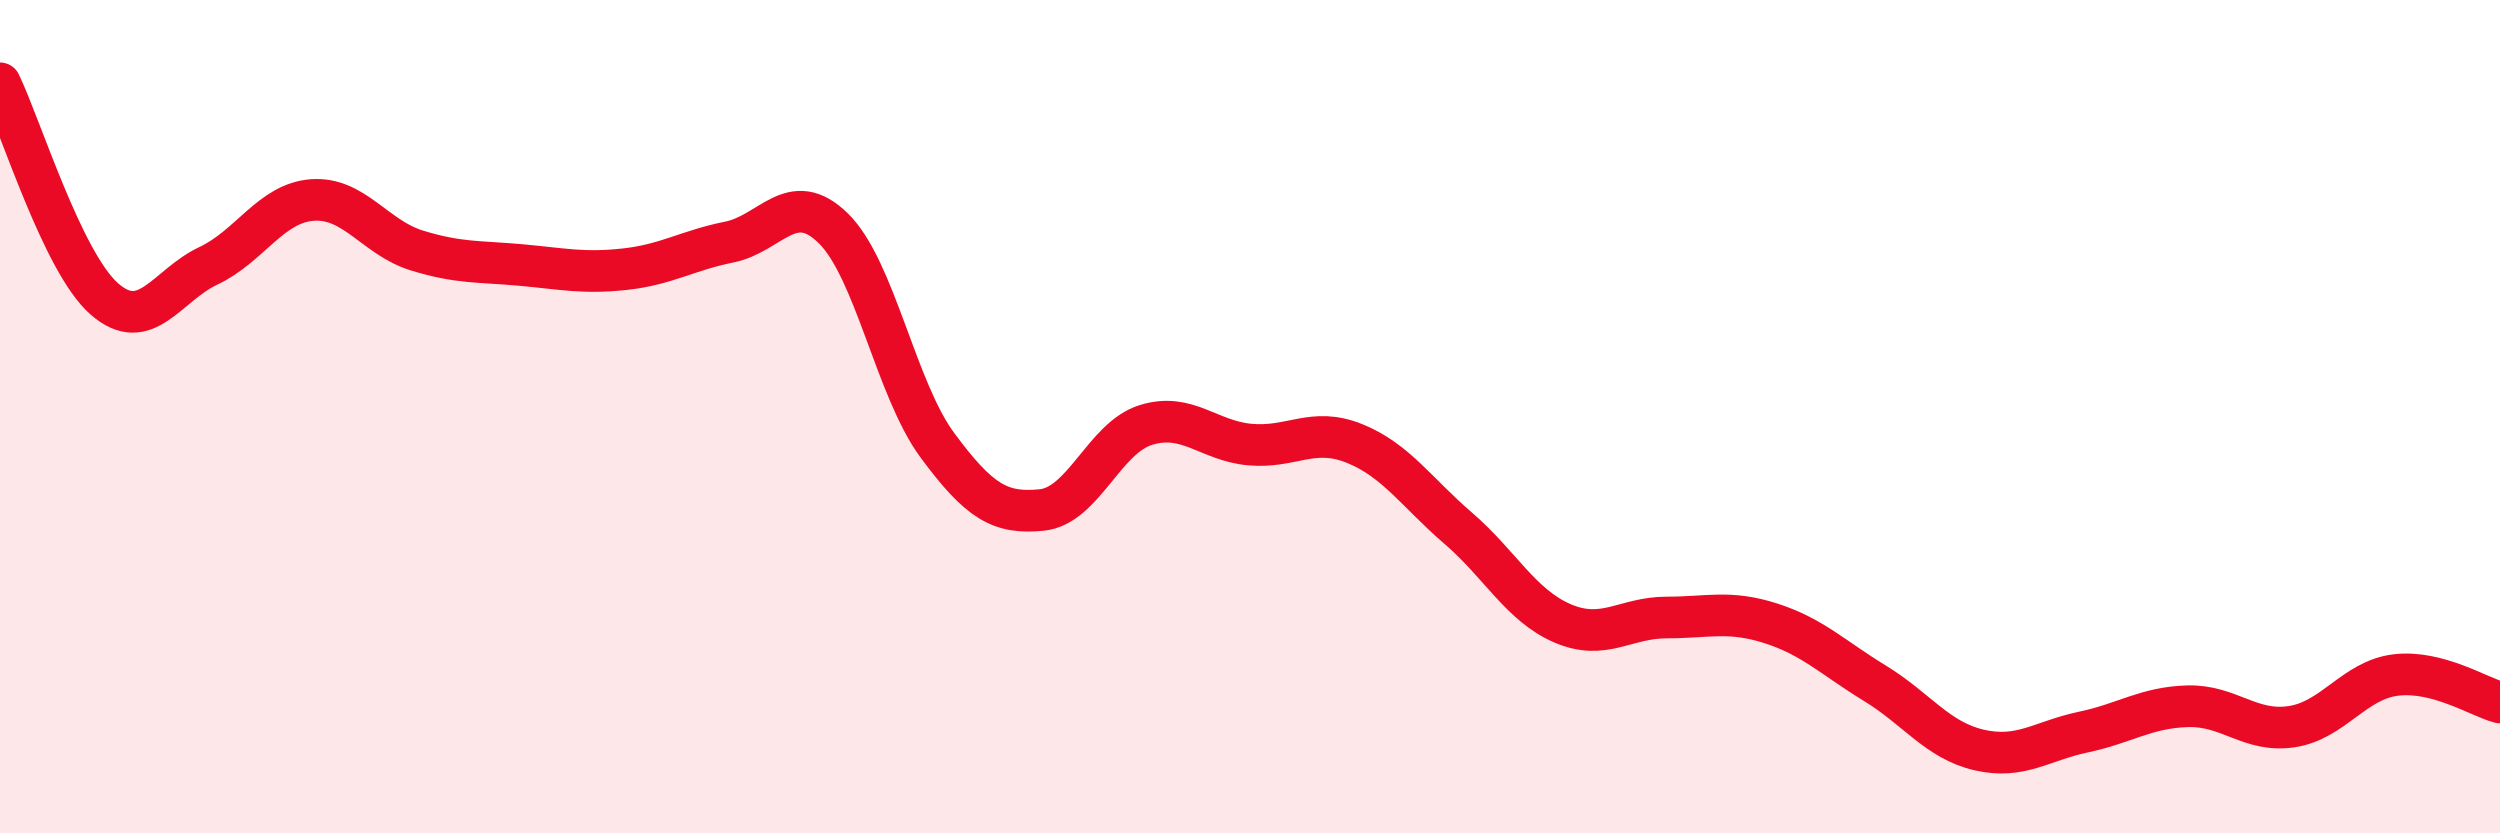 
    <svg width="60" height="20" viewBox="0 0 60 20" xmlns="http://www.w3.org/2000/svg">
      <path
        d="M 0,2 C 0.5,3.03 1.5,6.29 2.5,7.17 C 3.5,8.05 4,6.85 5,6.38 C 6,5.91 6.5,4.87 7.5,4.8 C 8.5,4.73 9,5.7 10,6.01 C 11,6.32 11.5,6.27 12.5,6.36 C 13.5,6.45 14,6.57 15,6.46 C 16,6.35 16.5,6.01 17.5,5.81 C 18.5,5.61 19,4.5 20,5.48 C 21,6.46 21.5,9.34 22.5,10.69 C 23.5,12.04 24,12.34 25,12.24 C 26,12.14 26.5,10.51 27.5,10.2 C 28.5,9.89 29,10.58 30,10.67 C 31,10.76 31.5,10.24 32.5,10.64 C 33.5,11.04 34,11.82 35,12.68 C 36,13.54 36.5,14.53 37.5,14.96 C 38.5,15.39 39,14.82 40,14.82 C 41,14.82 41.5,14.64 42.5,14.96 C 43.5,15.28 44,15.79 45,16.4 C 46,17.01 46.5,17.77 47.5,18 C 48.5,18.23 49,17.78 50,17.57 C 51,17.36 51.5,16.98 52.5,16.95 C 53.5,16.92 54,17.59 55,17.44 C 56,17.29 56.5,16.32 57.5,16.2 C 58.5,16.08 59.5,16.73 60,16.86L60 20L0 20Z"
        fill="#EB0A25"
        opacity="0.1"
        stroke-linecap="round"
        stroke-linejoin="round"
      />
      <path
        d="M 0,2 C 0.5,3.03 1.5,6.29 2.5,7.17 C 3.5,8.05 4,6.85 5,6.38 C 6,5.91 6.5,4.87 7.5,4.8 C 8.5,4.73 9,5.7 10,6.01 C 11,6.32 11.5,6.27 12.5,6.36 C 13.5,6.45 14,6.57 15,6.46 C 16,6.35 16.5,6.01 17.5,5.81 C 18.5,5.61 19,4.5 20,5.48 C 21,6.46 21.5,9.34 22.5,10.69 C 23.5,12.04 24,12.34 25,12.24 C 26,12.14 26.5,10.51 27.5,10.2 C 28.5,9.89 29,10.58 30,10.67 C 31,10.76 31.5,10.24 32.5,10.64 C 33.5,11.04 34,11.82 35,12.68 C 36,13.54 36.5,14.53 37.5,14.96 C 38.5,15.39 39,14.82 40,14.82 C 41,14.82 41.5,14.64 42.5,14.96 C 43.5,15.28 44,15.79 45,16.4 C 46,17.01 46.5,17.77 47.5,18 C 48.5,18.23 49,17.78 50,17.57 C 51,17.36 51.5,16.98 52.5,16.95 C 53.5,16.92 54,17.59 55,17.44 C 56,17.29 56.5,16.32 57.5,16.2 C 58.5,16.08 59.5,16.73 60,16.86"
        stroke="#EB0A25"
        stroke-width="1"
        fill="none"
        stroke-linecap="round"
        stroke-linejoin="round"
      />
    </svg>
  